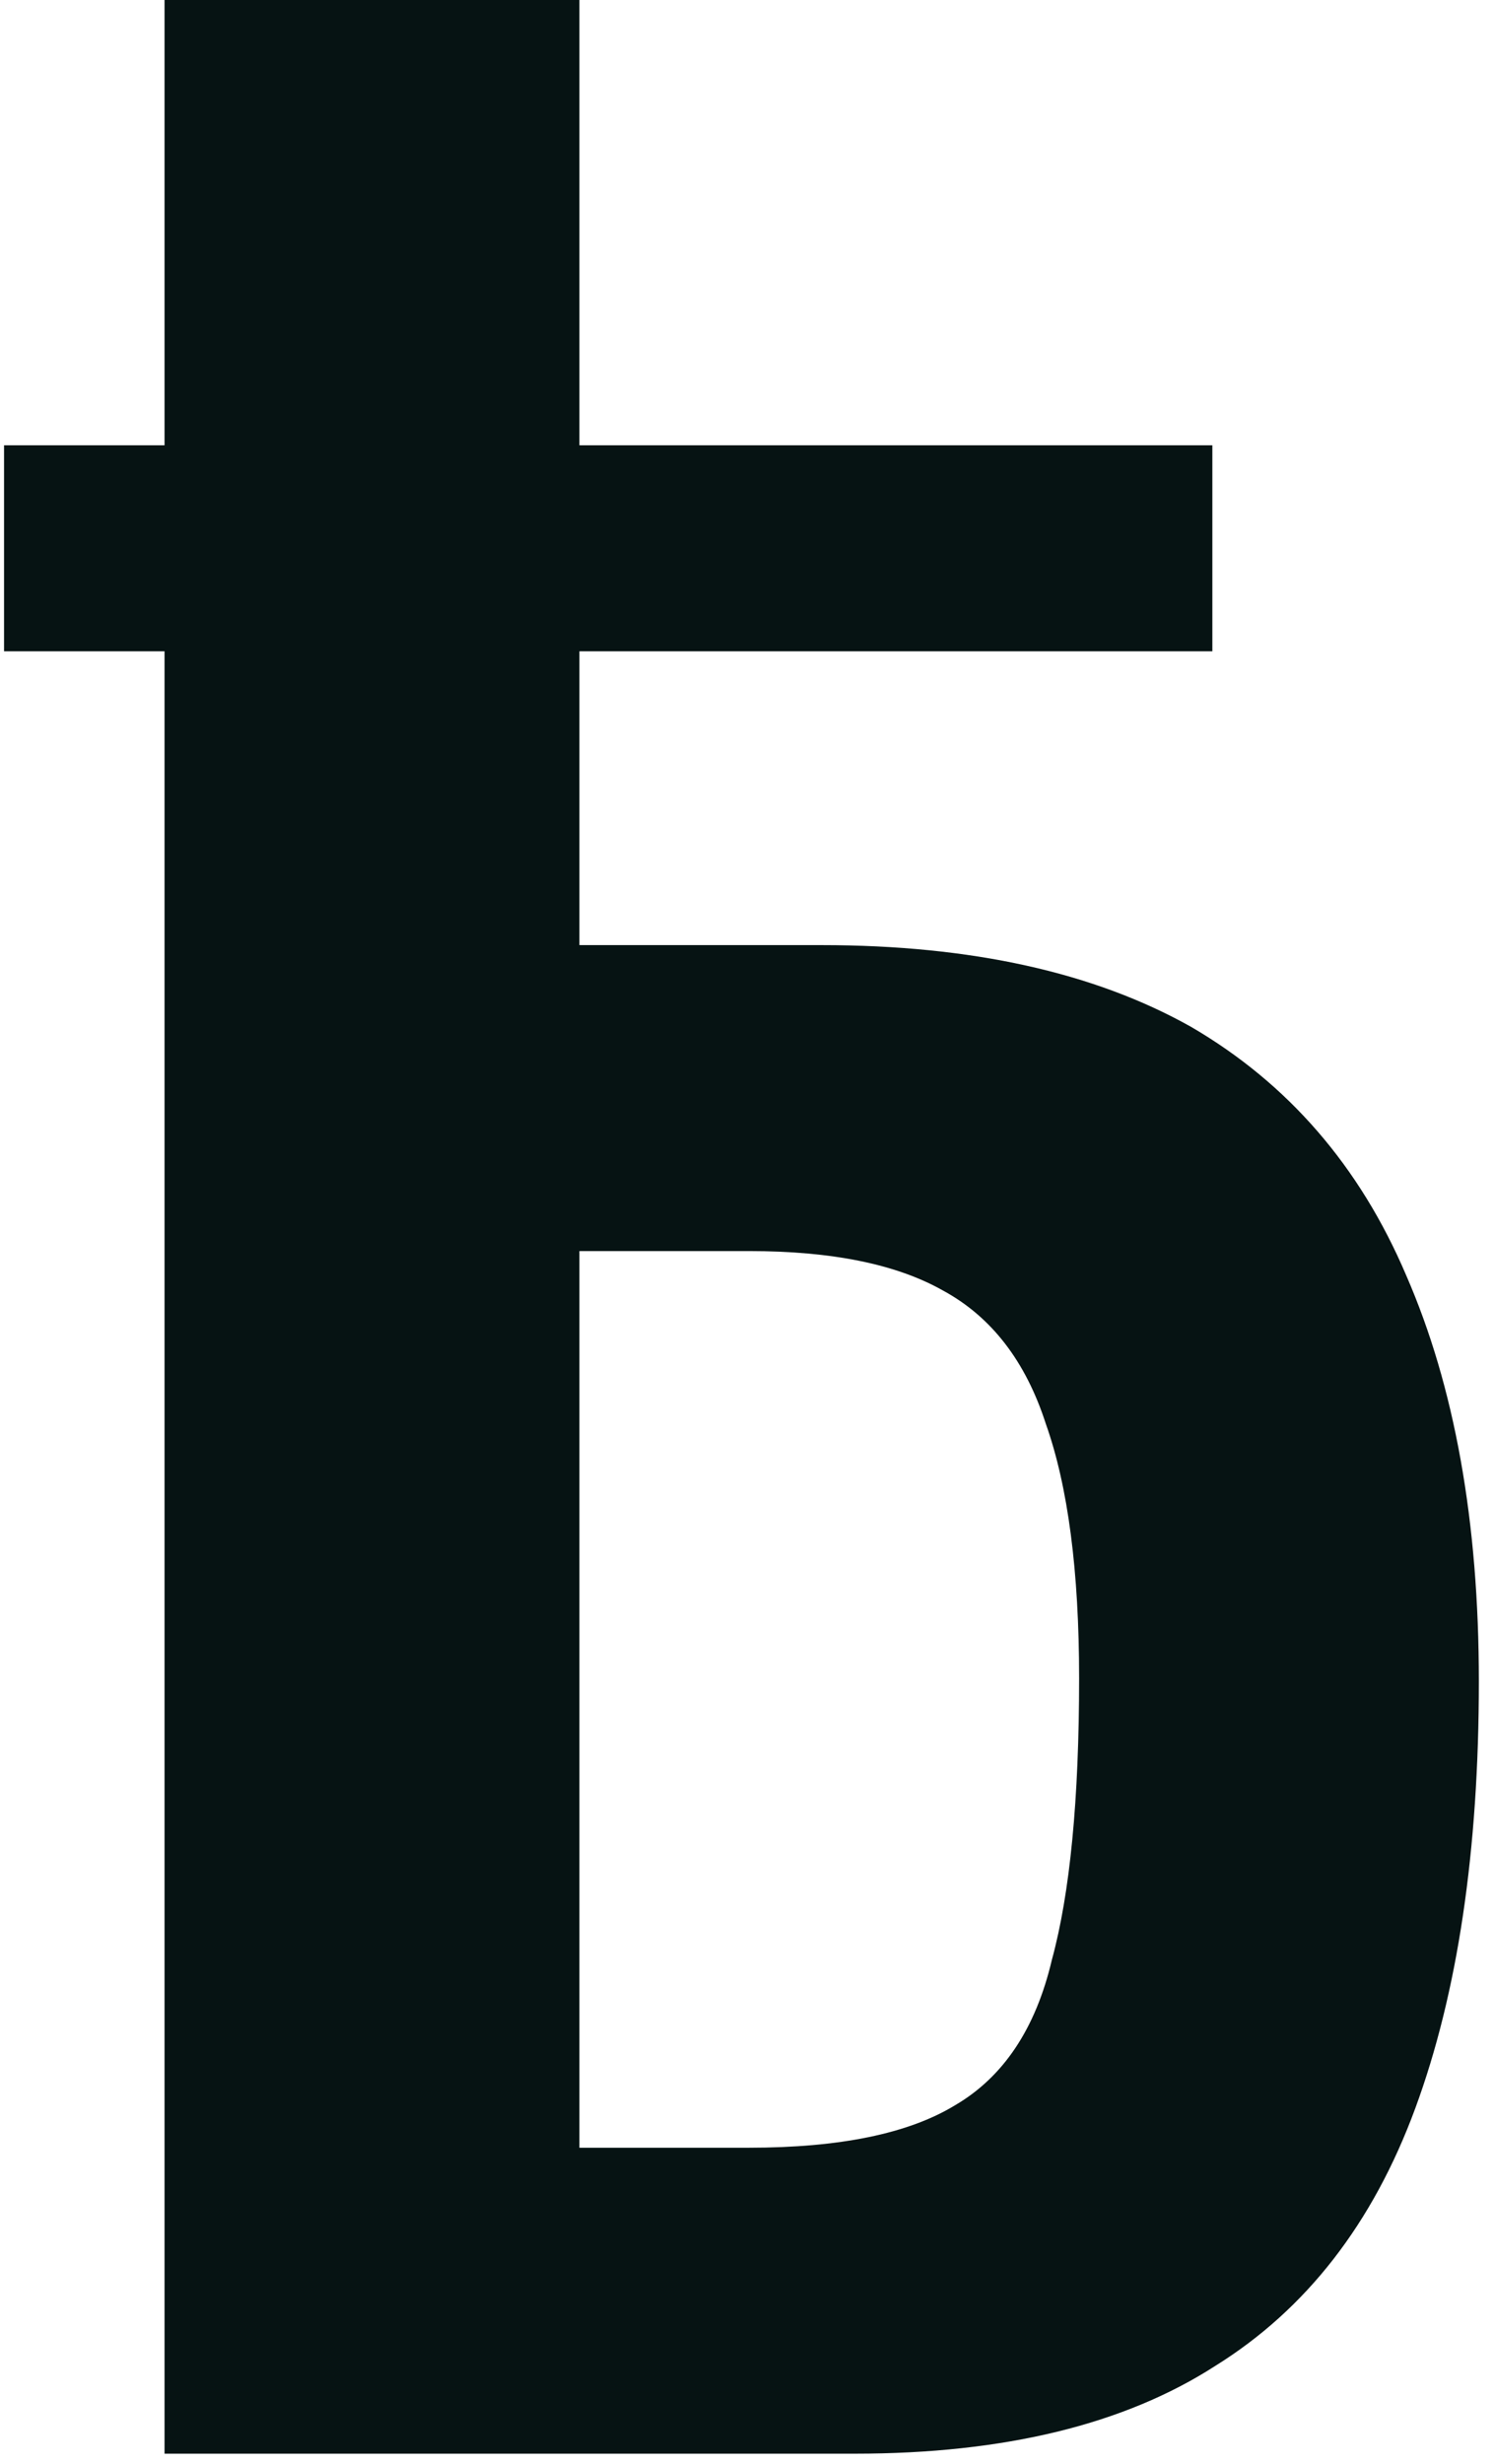 <?xml version="1.0" encoding="UTF-8"?> <svg xmlns="http://www.w3.org/2000/svg" width="74" height="122" viewBox="0 0 74 122" fill="none"> <path d="M8.15 0V121.5H42.35C49.75 121.5 55.7 120.05 60.2 117.15C64.7 114.35 68 110.1 70.1 104.4C72.2 98.7 73.25 91.65 73.25 83.25C73.25 75.35 72.05 68.65 69.65 63.15C67.35 57.75 63.8 53.65 59 50.85C54.2 48.15 48.1 46.8 40.7 46.8H28.7V0H8.15ZM0.2 22.05V32.25H60.05V22.05H0.2ZM28.7 61.95H37.1C41.2 61.95 44.4 62.6 46.7 63.9C49.1 65.2 50.8 67.4 51.8 70.5C52.9 73.6 53.45 77.8 53.45 83.1C53.45 89.1 53 93.75 52.1 97.05C51.3 100.45 49.7 102.85 47.3 104.25C45 105.65 41.6 106.35 37.1 106.35H28.7V61.95Z" fill="#061313"></path> </svg> 